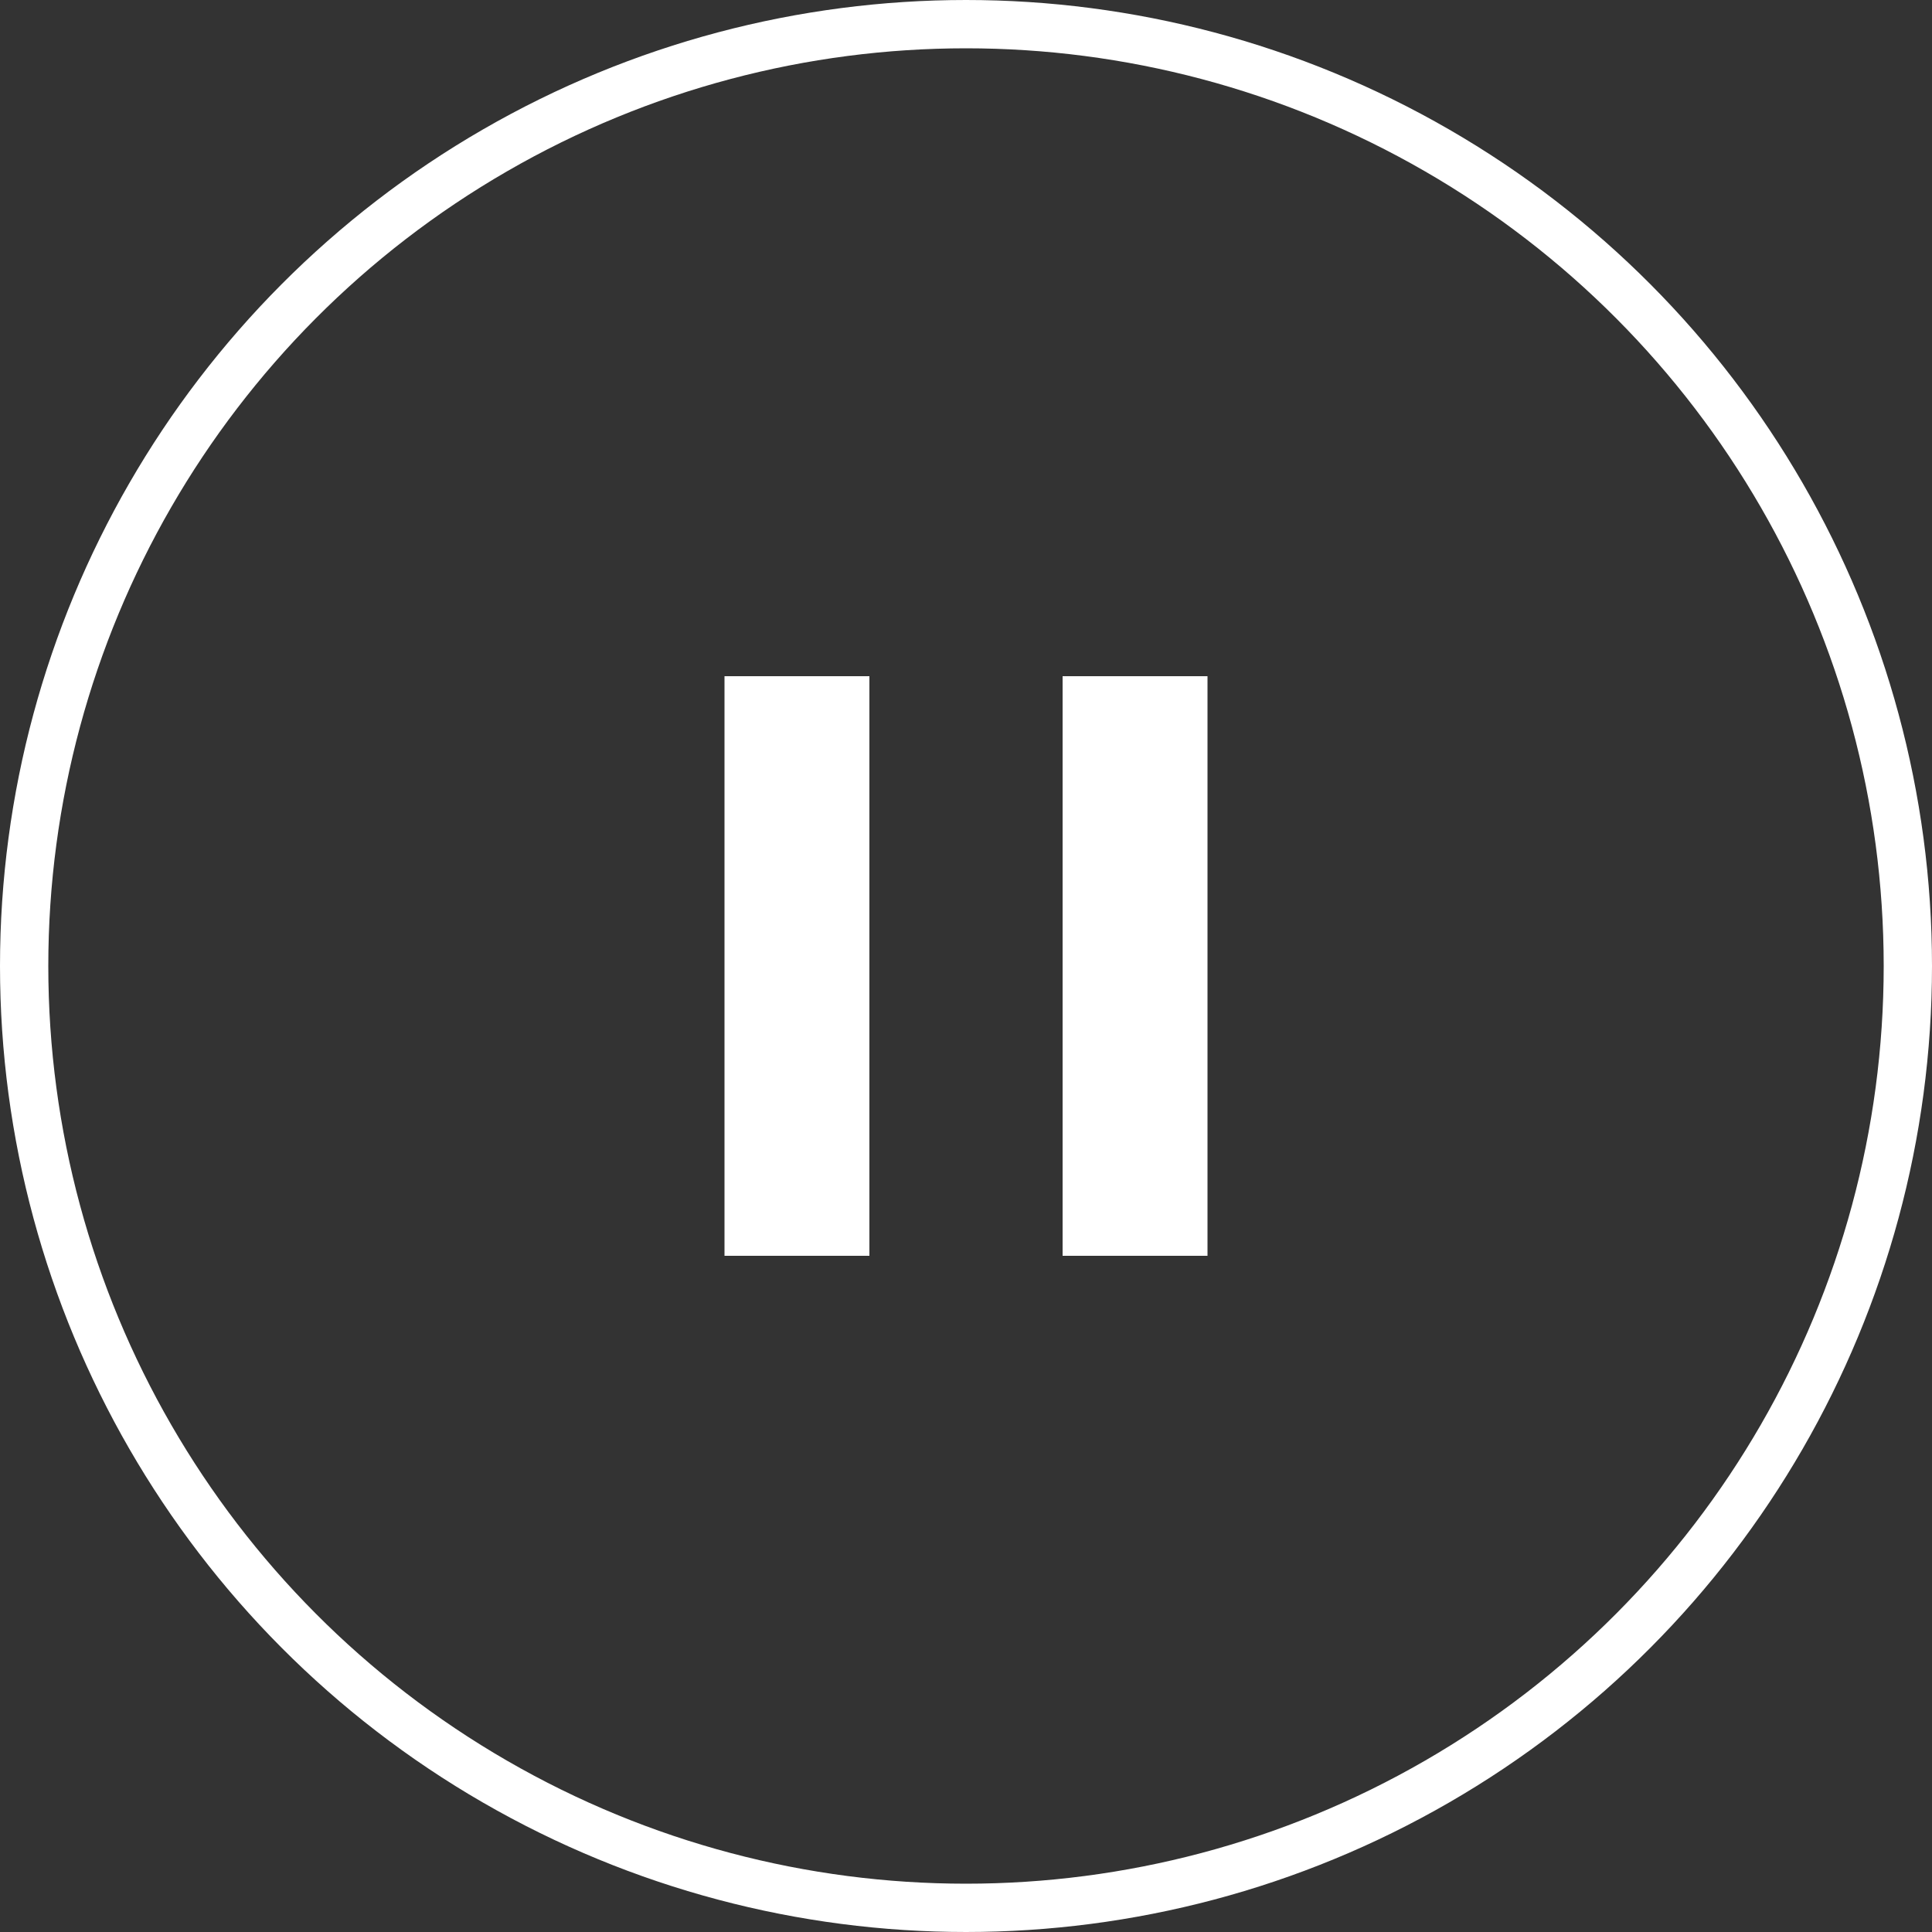 <svg width="40" height="40" viewBox="0 0 40 40" fill="none" xmlns="http://www.w3.org/2000/svg">
<rect x="0" y="0" width="40" height="40" fill="#333333" stroke="none"/>
<circle cx="20" cy="20" r="19.5" stroke="white"/>
<rect x="15" y="14" width="3" height="12" fill="white"/>
<rect x="22" y="14" width="3" height="12" fill="white"/>
</svg>
